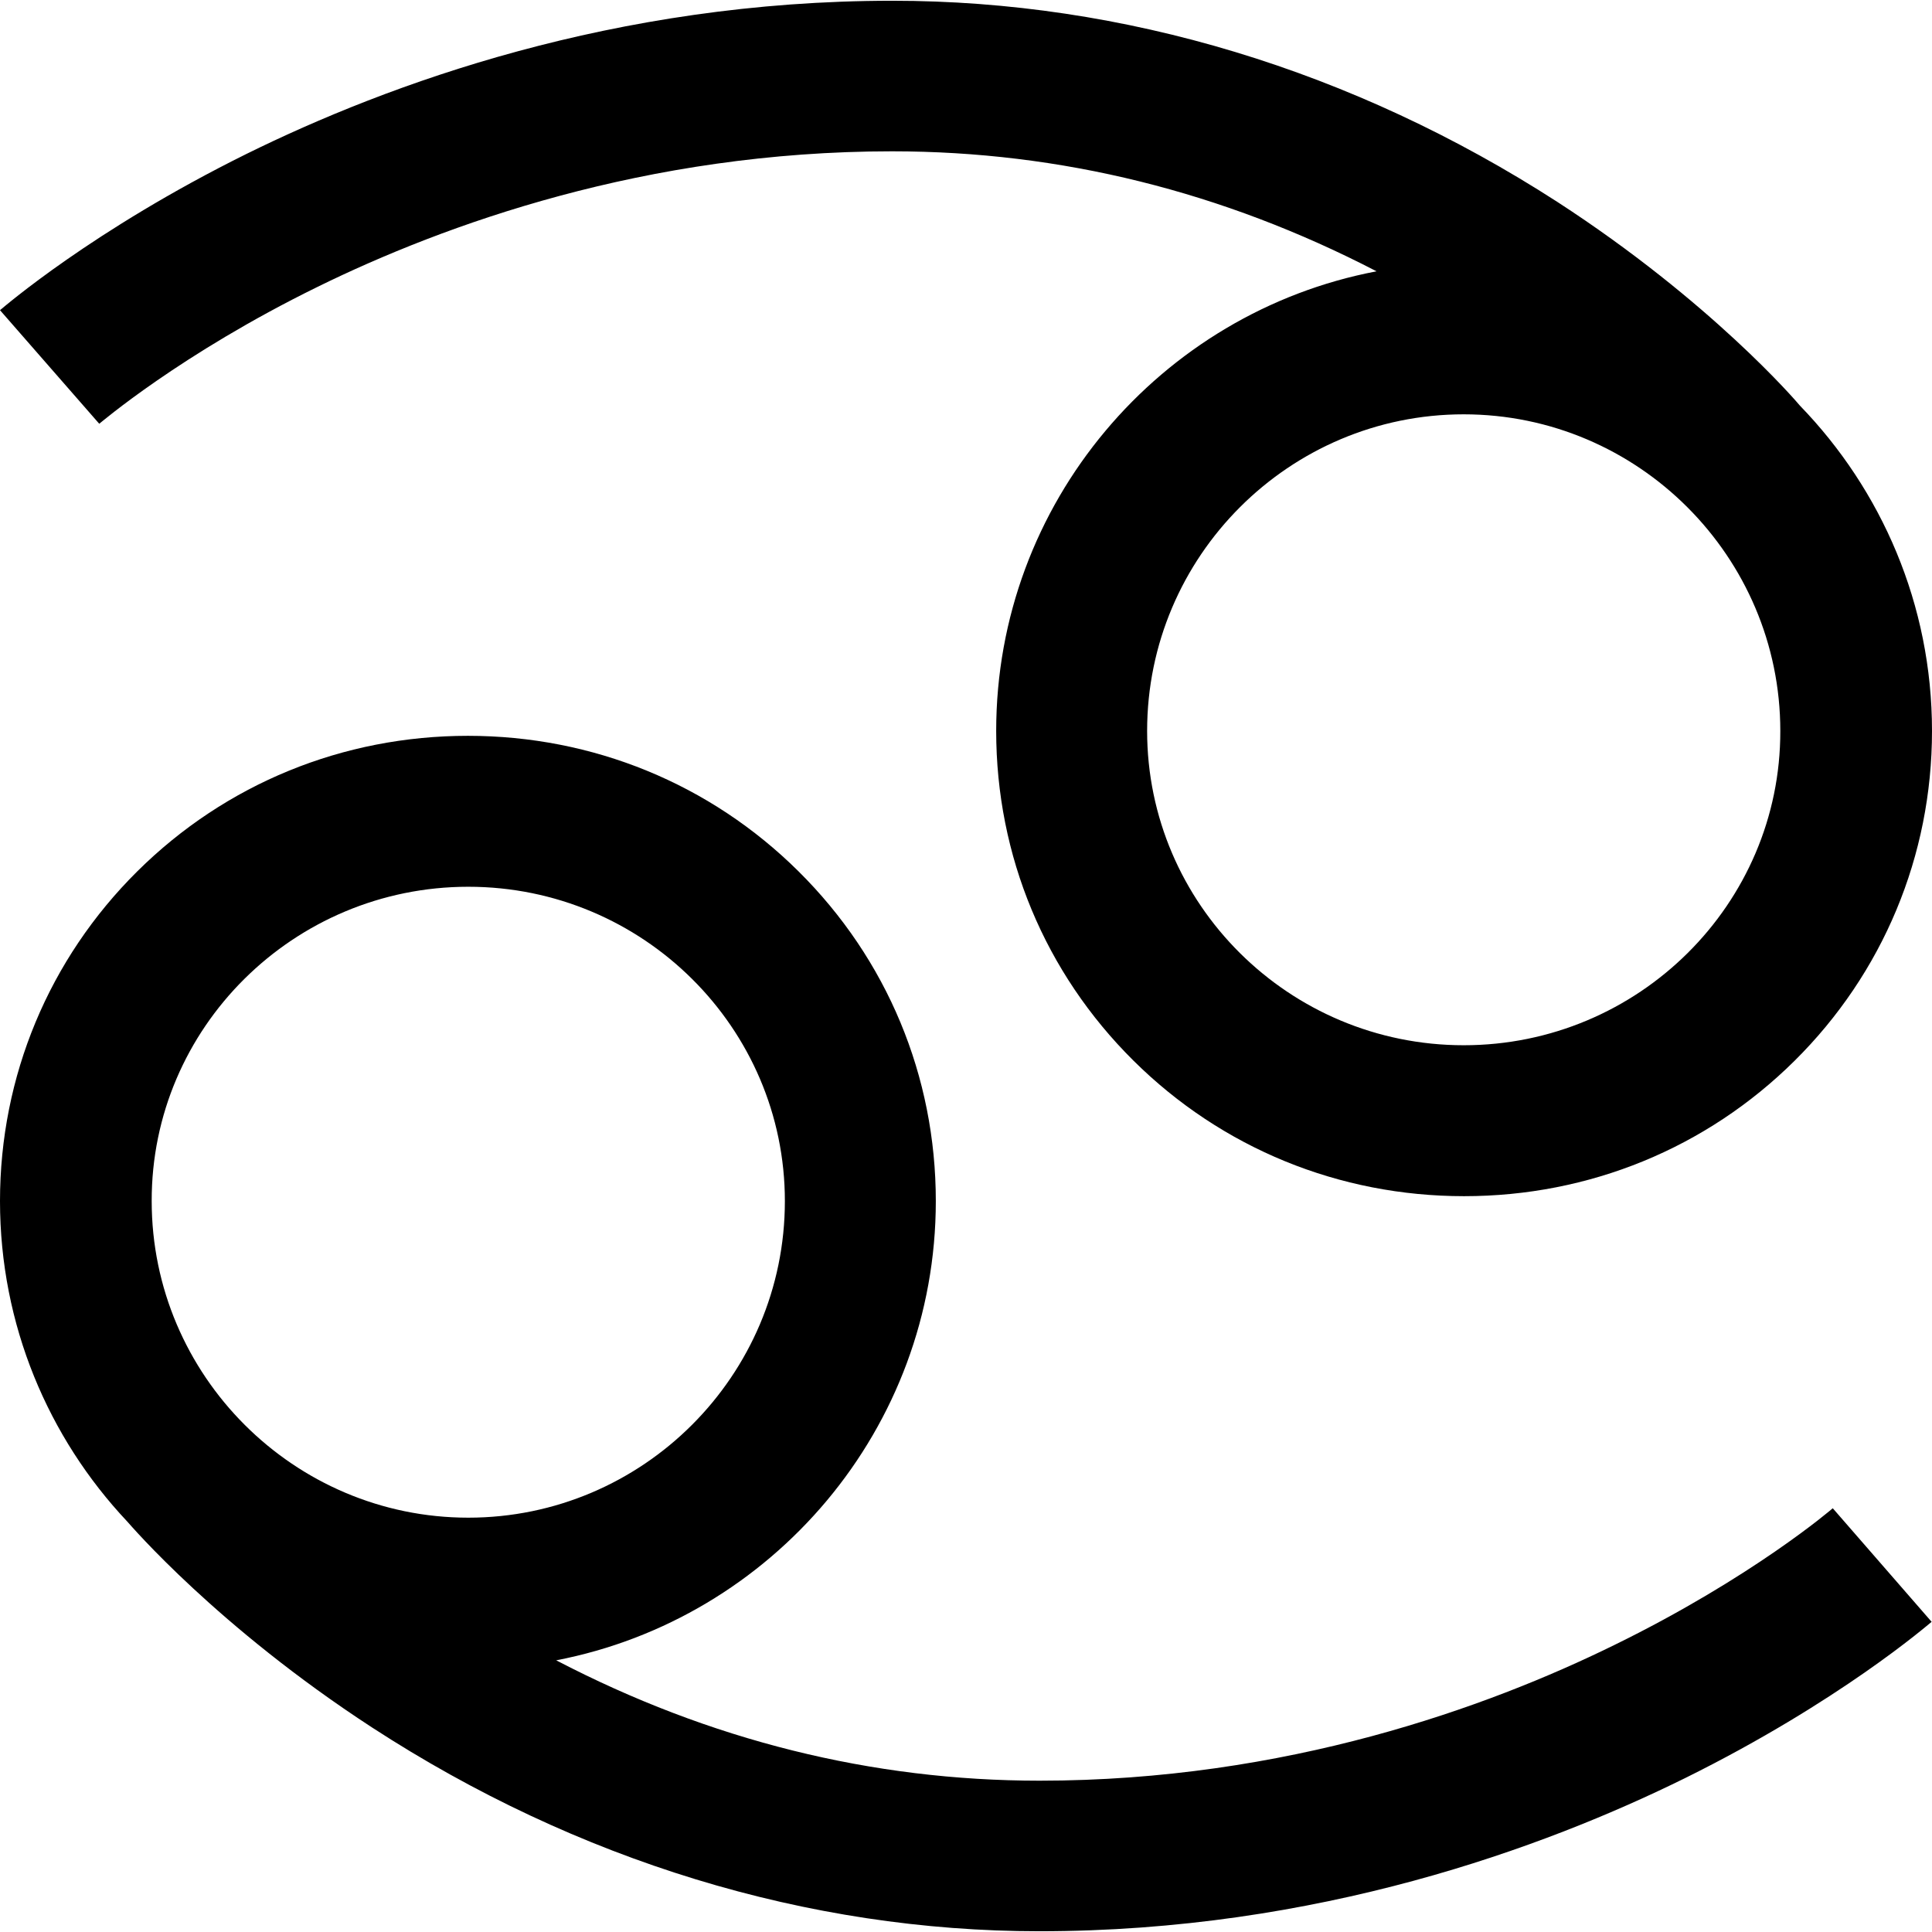 <?xml version="1.0" encoding="utf-8"?>
<!-- Generator: Adobe Illustrator 23.0.1, SVG Export Plug-In . SVG Version: 6.00 Build 0)  -->
<svg version="1.1" id="Layer_1" xmlns="http://www.w3.org/2000/svg" xmlns:xlink="http://www.w3.org/1999/xlink" x="0px" y="0px"
	 viewBox="0 0 512 512" style="enable-background:new 0 0 512 512;" xml:space="preserve">
<path d="M84.2,76c33.4-16.4,86.9-35.9,152.2-35.9c44.7,0,87.7,10.7,128.4,31.8C307.5,82.8,264,133.3,264,193.7
	c0,33.1,12.9,64.1,36.4,87.4c23.4,23.2,54.5,35.9,87.6,35.9s64.2-12.7,87.6-35.9c23.4-23.2,36.4-54.3,36.4-87.4
	c0-33.5-13.4-63.9-35-86.2l0,0c-0.9-1.1-23.6-27.6-64.3-54C358.6,18.6,297.8,0.2,236.5,0.2c-73.7,0-133.7,22.1-171.2,40.6
	C24.5,61,1,81.4,0,82.2l26.3,30.1C26.5,112.2,47.7,93.9,84.2,76L84.2,76z M387.9,277c-46.3,0-83.9-37.4-83.9-83.3
	c0-46.3,37.7-83.9,83.9-83.9s83.9,37.7,83.9,83.9C471.9,239.6,434.2,277,387.9,277z M485.7,399.7c-0.2,0.2-21.4,18.4-58,36.3
	c-33.4,16.4-86.9,35.9-152.2,35.9c-44.4,0-87.4-10.7-128.1-31.9C204.6,429,248,378.6,248,318.3c0-33.1-12.9-64.1-36.4-87.4
	c-23.4-23.2-54.5-35.9-87.6-35.9s-64.2,12.7-87.6,35.9c-23.4,23.2-36.4,54.3-36.4,87.4c0,32.8,12.8,62.7,33.7,84.9l0,0
	c1,1.1,23.9,27.9,64.9,54.6c54.3,35.3,115.5,54,176.8,54c73.7,0,133.7-22.1,171.2-40.6c40.8-20.2,64.3-40.6,65.3-41.4L485.7,399.7z
	 M124.1,235c46.3,0,83.9,37.4,83.9,83.3c0,46.3-37.7,83.9-83.9,83.9s-83.9-37.7-83.9-83.9C40.1,272.4,77.8,235,124.1,235z"/>
</svg>
